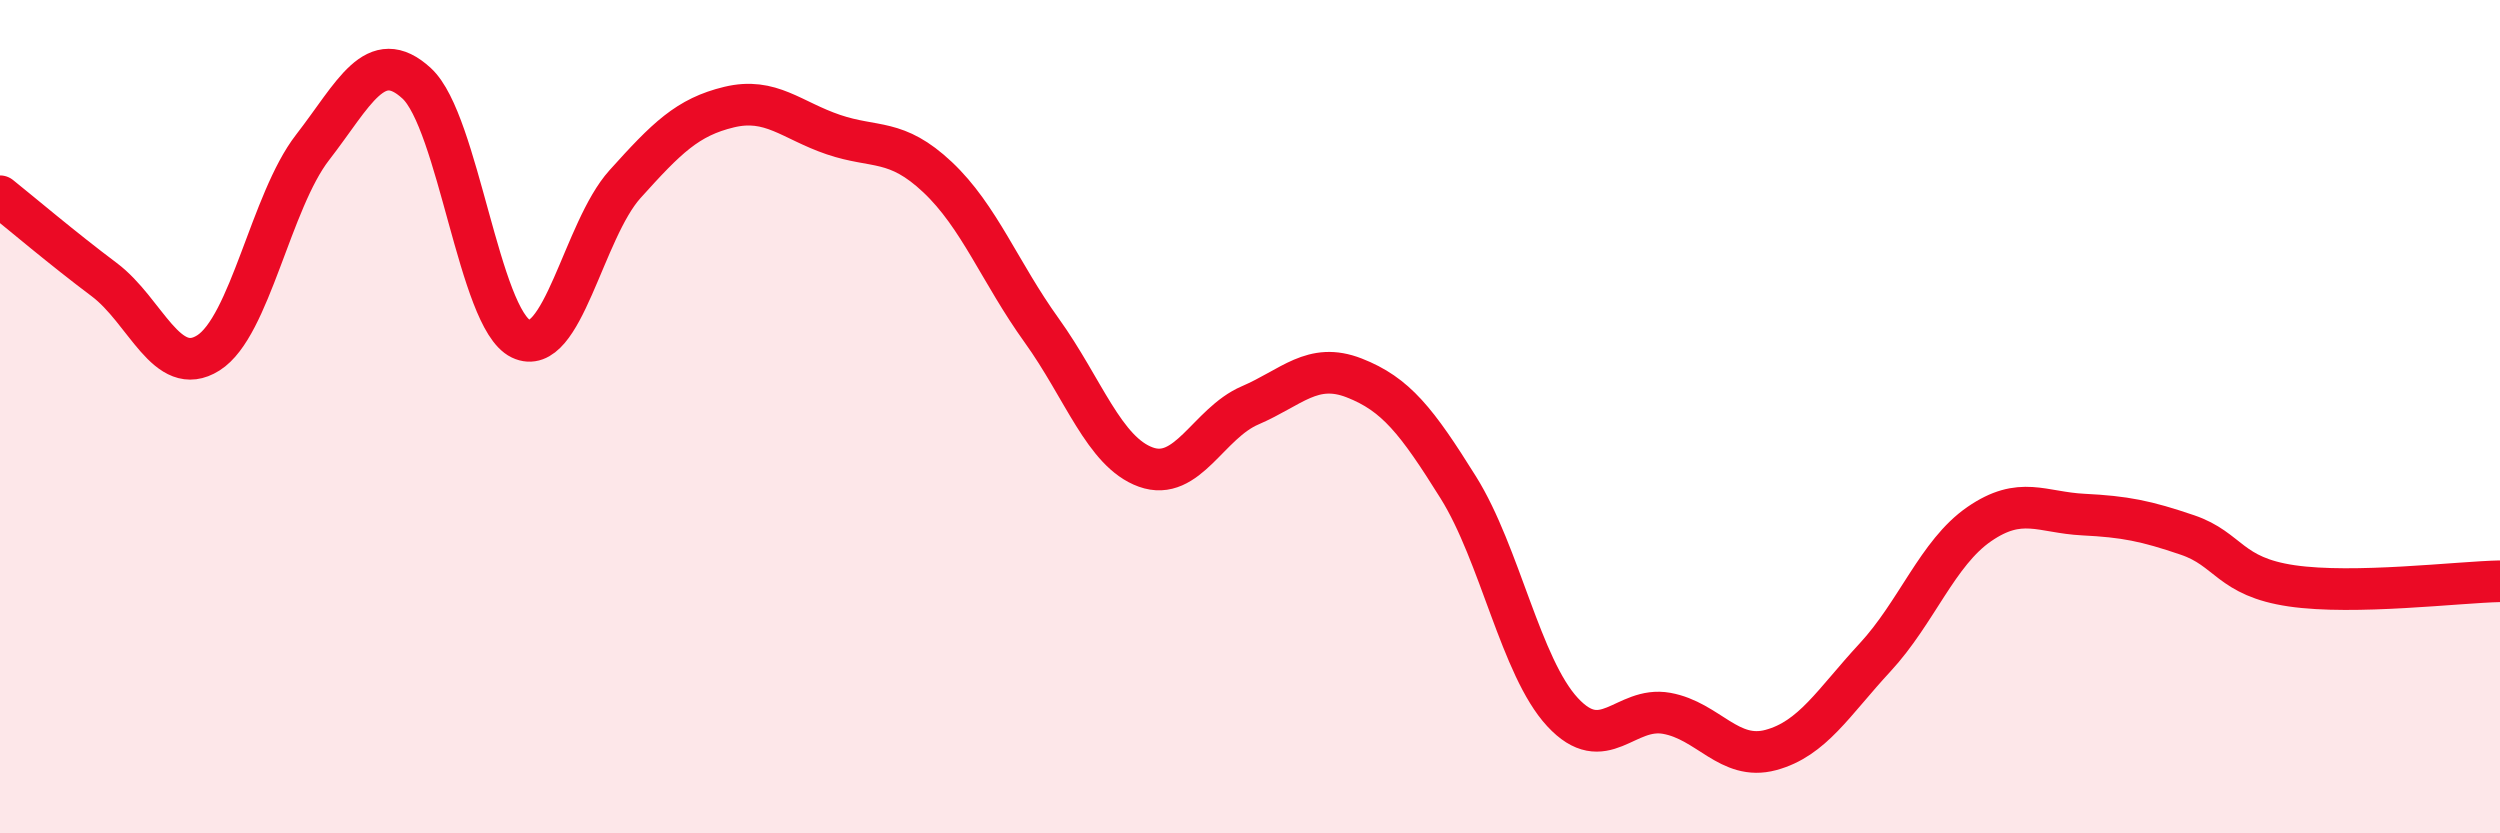
    <svg width="60" height="20" viewBox="0 0 60 20" xmlns="http://www.w3.org/2000/svg">
      <path
        d="M 0,4.71 C 0.5,5.11 1.5,5.96 2.5,6.71 C 3.5,7.46 4,9.1 5,8.47 C 6,7.84 6.5,4.83 7.5,3.54 C 8.5,2.25 9,1.08 10,2 C 11,2.92 11.5,7.65 12.5,8.13 C 13.5,8.61 14,5.53 15,4.42 C 16,3.31 16.5,2.81 17.5,2.57 C 18.5,2.33 19,2.89 20,3.23 C 21,3.57 21.5,3.31 22.5,4.25 C 23.5,5.19 24,6.54 25,7.93 C 26,9.32 26.5,10.85 27.5,11.21 C 28.5,11.57 29,10.16 30,9.73 C 31,9.3 31.5,8.68 32.5,9.07 C 33.5,9.46 34,10.1 35,11.7 C 36,13.3 36.5,16.01 37.5,17.09 C 38.5,18.17 39,16.94 40,17.12 C 41,17.3 41.5,18.27 42.5,18 C 43.5,17.73 44,16.86 45,15.78 C 46,14.7 46.5,13.27 47.5,12.58 C 48.5,11.89 49,12.3 50,12.35 C 51,12.4 51.5,12.5 52.5,12.84 C 53.5,13.18 53.5,13.84 55,14.06 C 56.5,14.28 59,13.97 60,13.95L60 20L0 20Z"
        fill="#EB0A25"
        opacity="0.1"
        stroke-linecap="round"
        stroke-linejoin="round"
      />
      <path
        d="M 0,4.71 C 0.5,5.11 1.5,5.96 2.5,6.71 C 3.5,7.46 4,9.1 5,8.47 C 6,7.84 6.5,4.83 7.5,3.54 C 8.5,2.25 9,1.08 10,2 C 11,2.92 11.5,7.65 12.5,8.13 C 13.5,8.61 14,5.53 15,4.42 C 16,3.31 16.5,2.81 17.5,2.57 C 18.5,2.33 19,2.89 20,3.23 C 21,3.57 21.5,3.31 22.5,4.25 C 23.5,5.19 24,6.54 25,7.93 C 26,9.32 26.5,10.85 27.5,11.21 C 28.5,11.57 29,10.16 30,9.73 C 31,9.3 31.5,8.68 32.5,9.07 C 33.5,9.46 34,10.1 35,11.7 C 36,13.3 36.5,16.01 37.5,17.09 C 38.5,18.17 39,16.94 40,17.12 C 41,17.3 41.5,18.27 42.5,18 C 43.5,17.73 44,16.86 45,15.78 C 46,14.7 46.5,13.27 47.5,12.58 C 48.5,11.89 49,12.3 50,12.35 C 51,12.4 51.5,12.5 52.5,12.84 C 53.5,13.18 53.5,13.84 55,14.06 C 56.5,14.28 59,13.97 60,13.95"
        stroke="#EB0A25"
        stroke-width="1"
        fill="none"
        stroke-linecap="round"
        stroke-linejoin="round"
      />
    </svg>
  